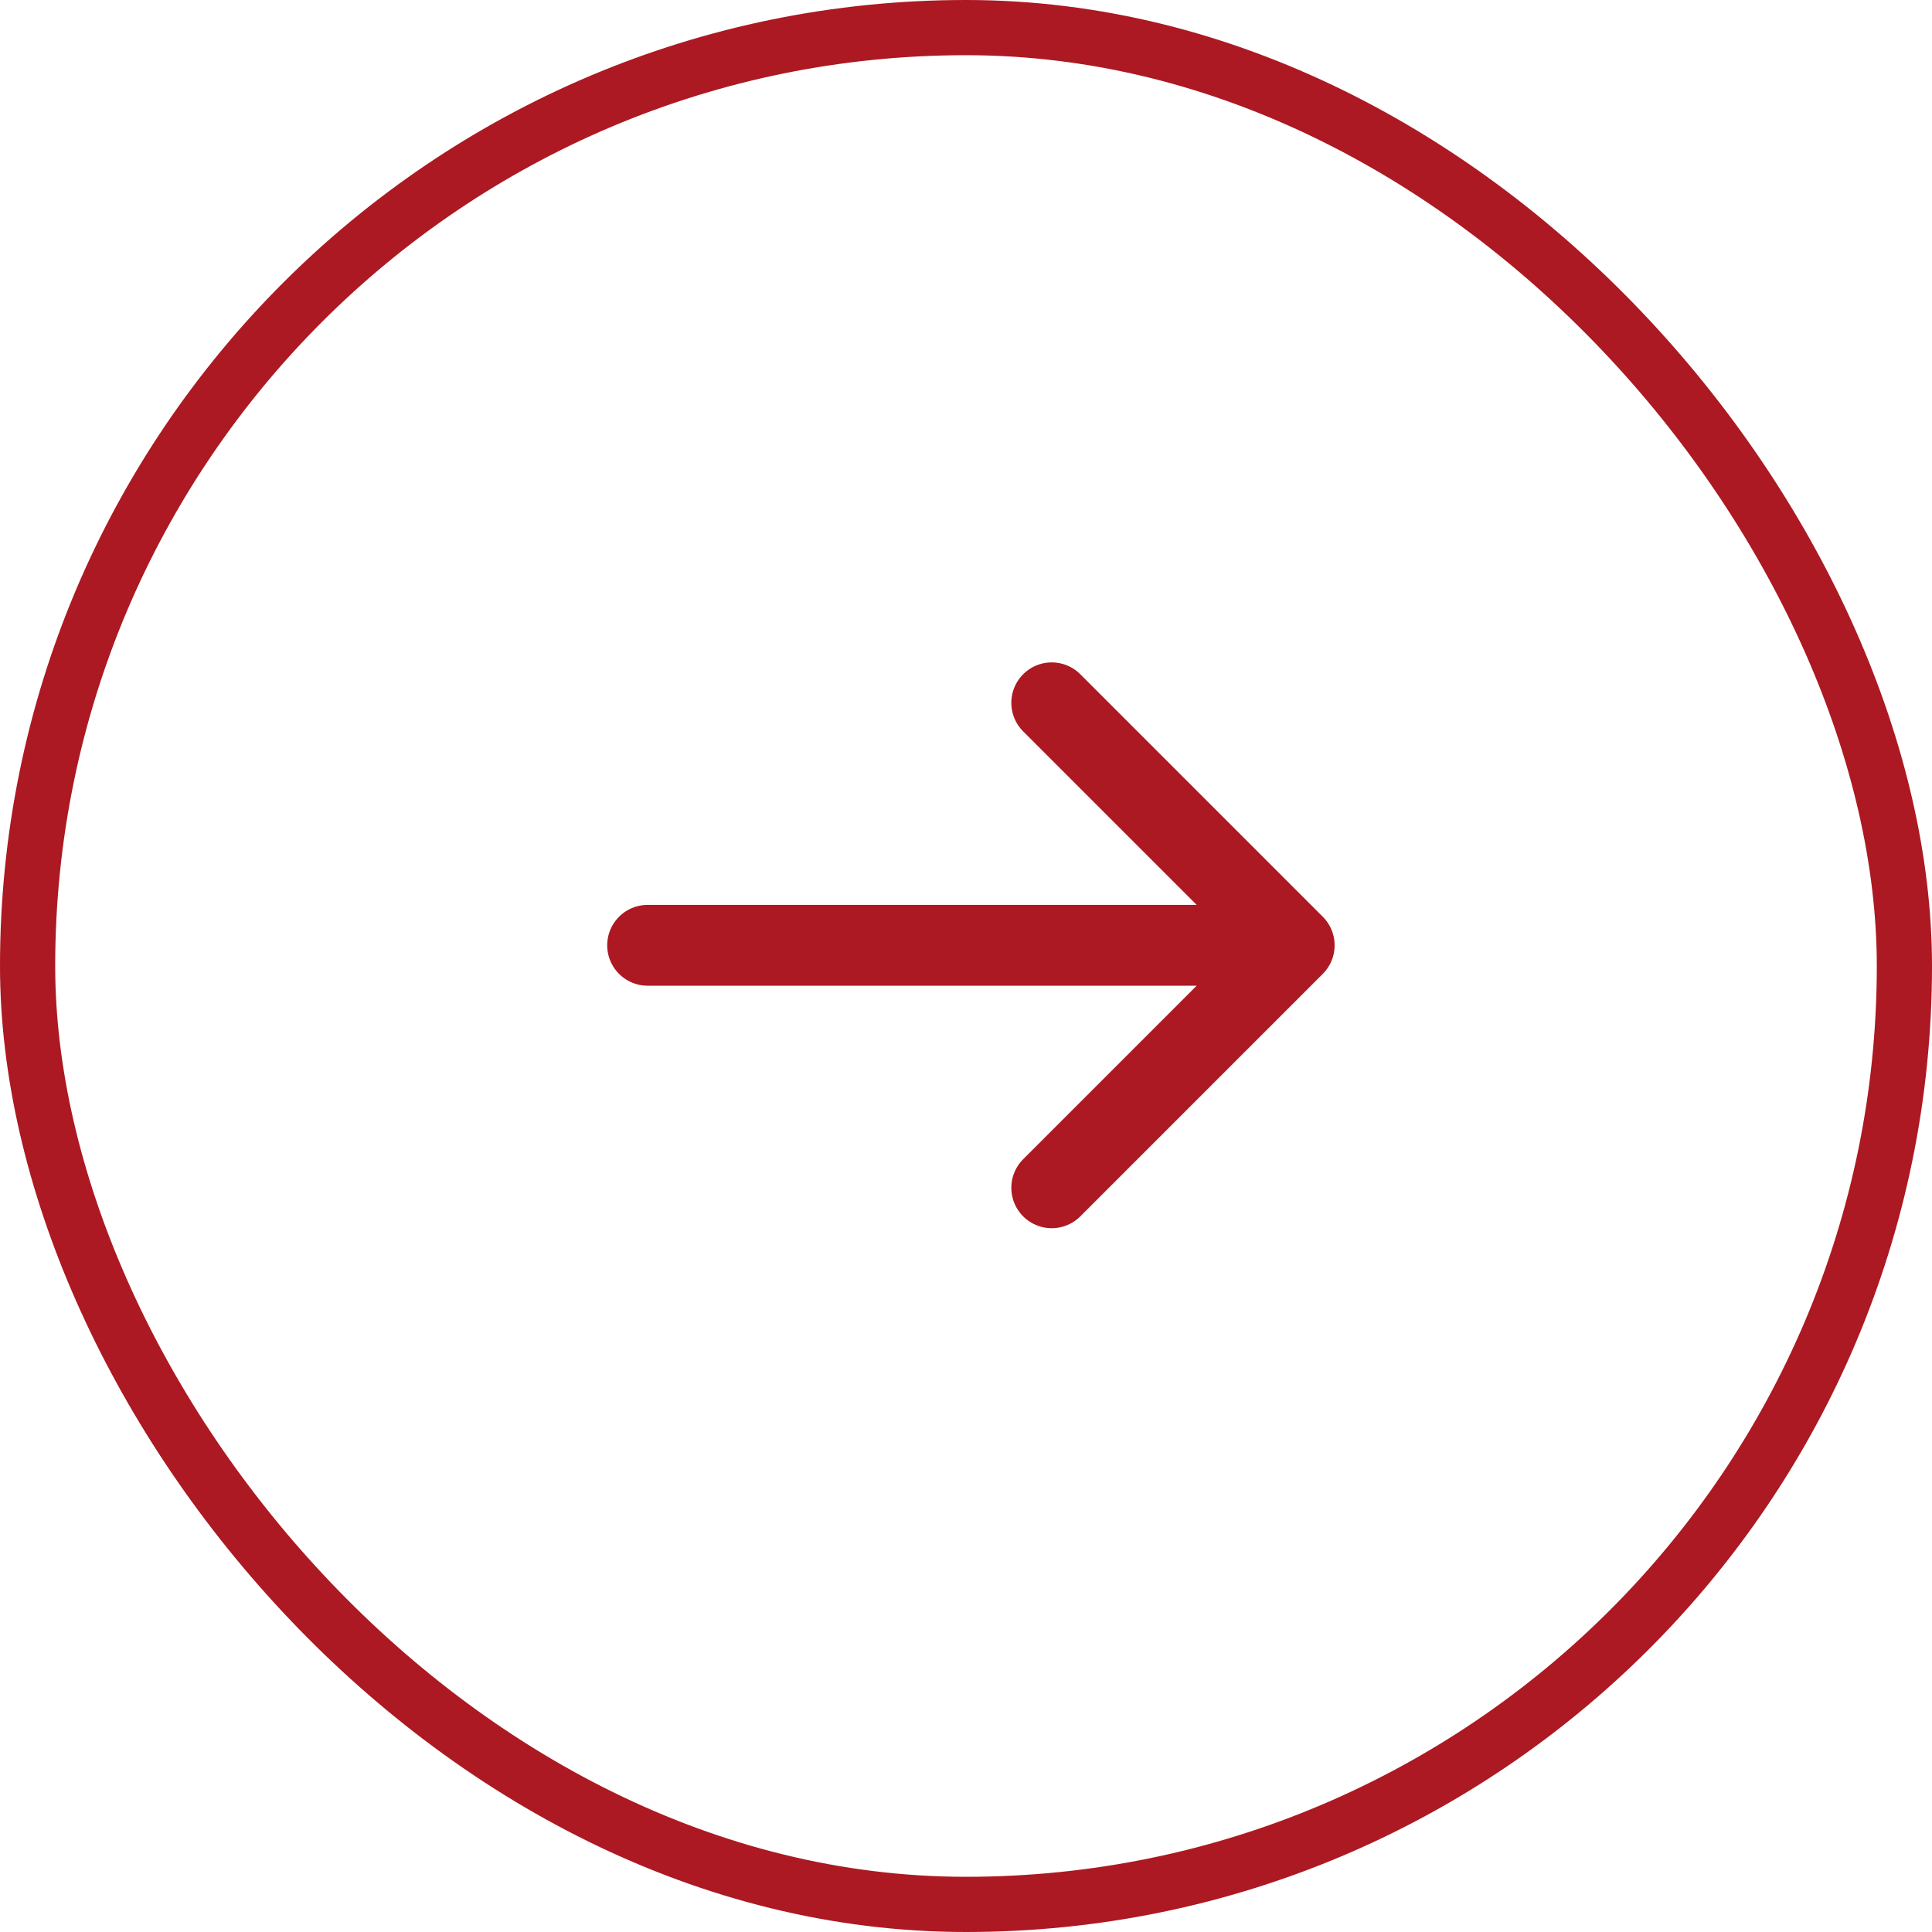 <svg xmlns="http://www.w3.org/2000/svg" width="35" height="35" viewBox="0 0 35 35" fill="none"><rect x="0.5" y="0.5" width="34" height="34" rx="17" stroke="#AC1922"></rect><g clip-path="url(#clip0_4_325)"><path d="M19.053 21.518L23.446 17.125M23.446 17.125L19.053 12.732M23.446 17.125H11.732" stroke="#AC1922" stroke-width="1.464" stroke-linecap="round" stroke-linejoin="round"></path></g><defs><clipPath id="clip0_4_325"><rect width="13.179" height="10.25" fill="white" transform="translate(11 12)"></rect></clipPath></defs></svg>
